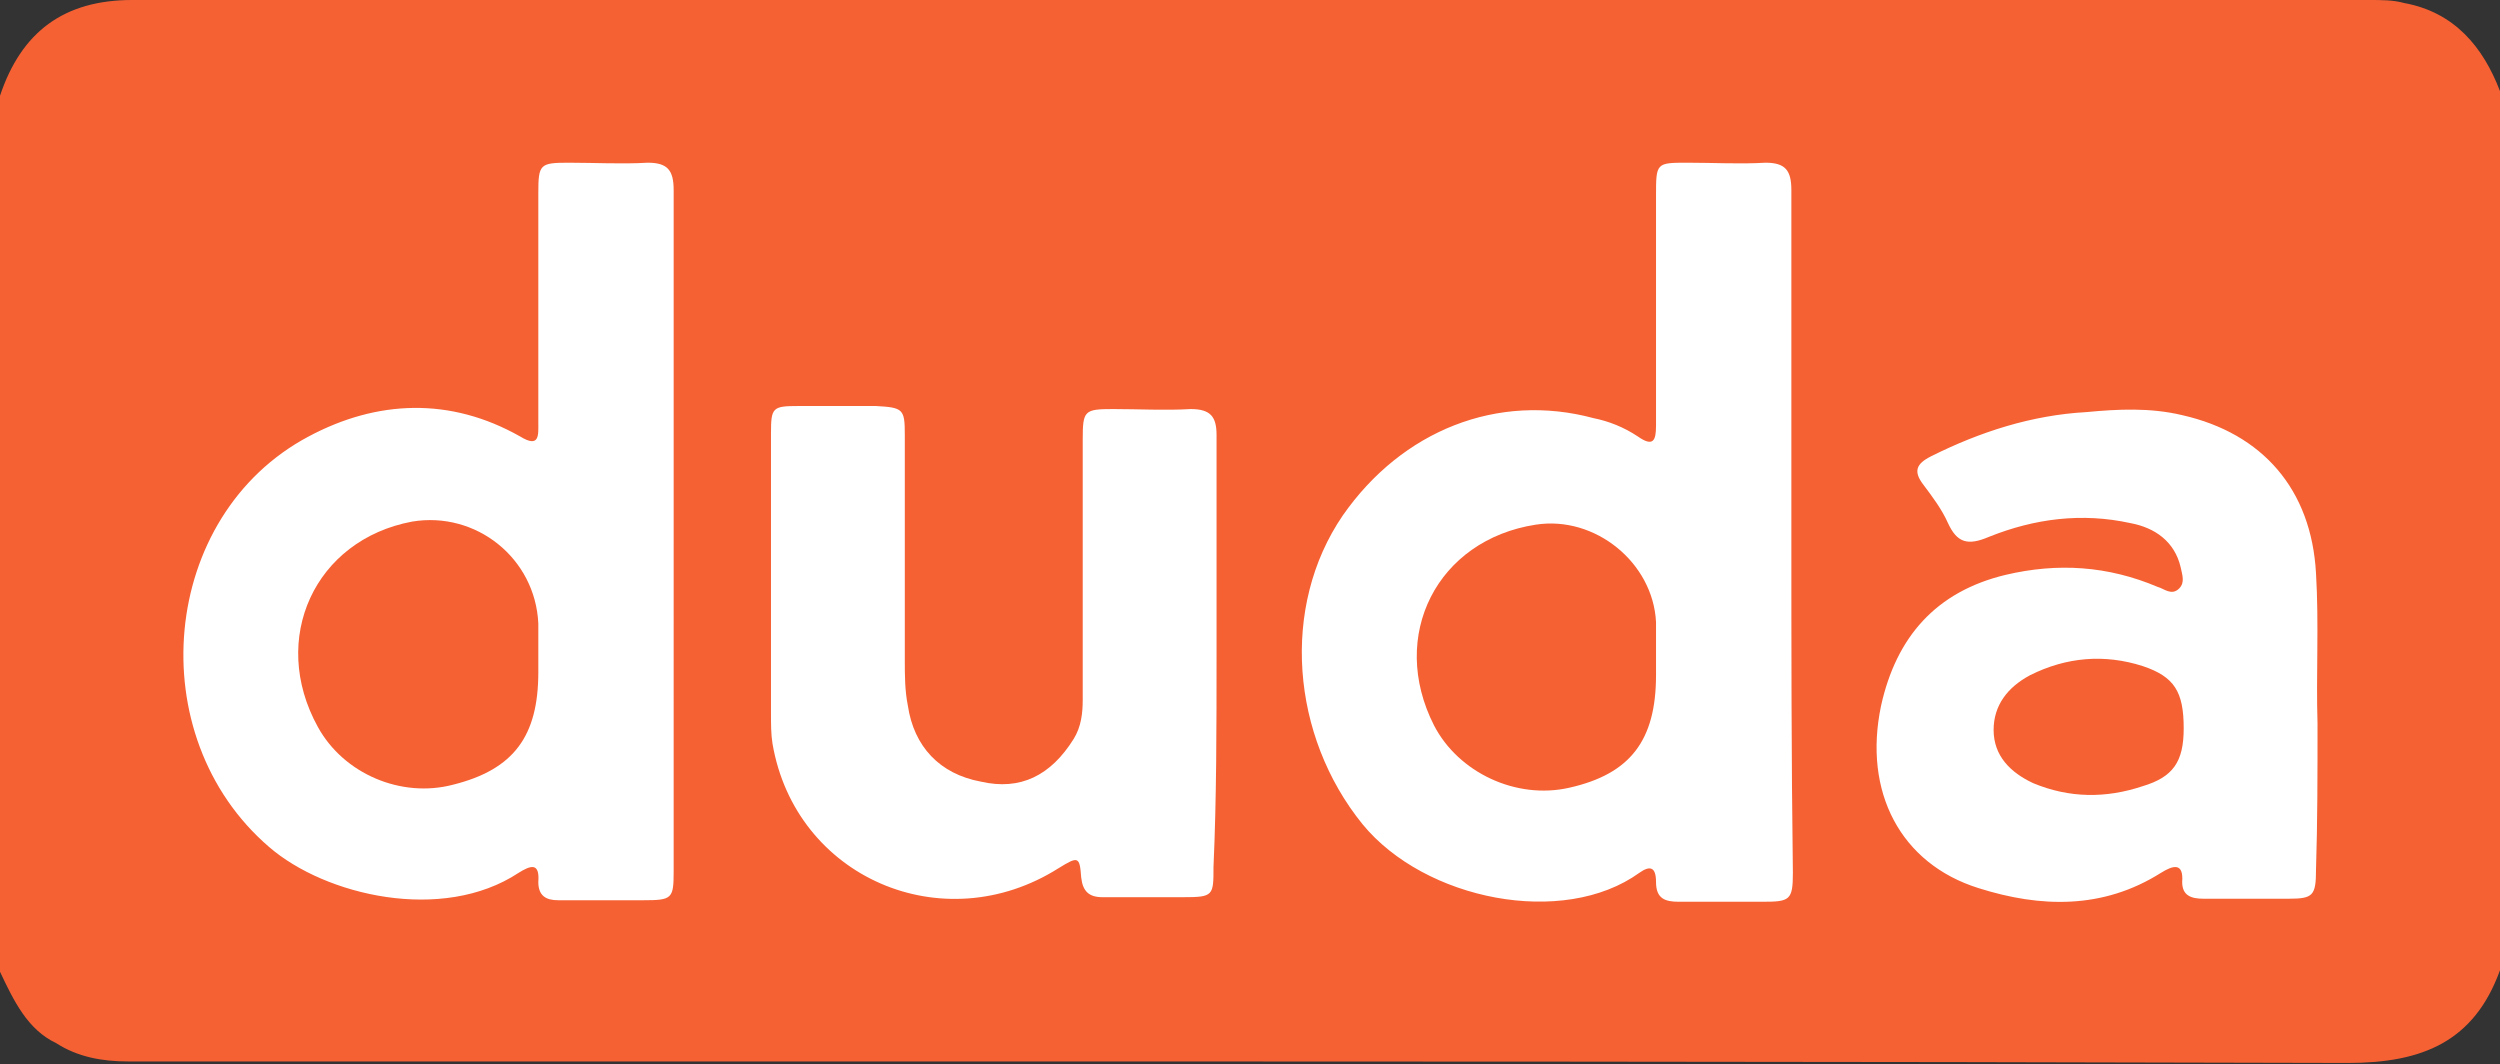 <?xml version="1.0" encoding="utf-8"?>
<!-- Generator: Adobe Illustrator 27.2.0, SVG Export Plug-In . SVG Version: 6.00 Build 0)  -->
<svg version="1.1" id="Layer_1" xmlns="http://www.w3.org/2000/svg" xmlns:xlink="http://www.w3.org/1999/xlink" x="0px" y="0px"
	 viewBox="0 0 164.4 70" style="enable-background:new 0 0 164.4 70;" xml:space="preserve">
<rect x="0" y="0" width="164.4" height="70" fill="#333333" stroke="none"/>
<style type="text/css">
	.st0{fill:#FFFFFF;}
	.st1{fill:#F66134;}
</style>
<g>
	<rect x="5.2" y="4.2" class="st0" width="155.3" height="58"/>
	<g>
		<path class="st1" d="M0,63.9C0,44.7,0,25.5,0,6.3C1.4,2.1,4.2,0,8.7,0c49,0,98.1,0,147.1,0c0.8,0,1.6,0,2.3,0.2
			c3.3,0.6,5.2,2.9,6.3,5.8c0,19.3,0,38.5,0,57.8c-1.7,4.7-5.1,6.1-10,6.1c-34.4-0.1-68.9-0.1-103.3-0.1c-14.2,0-28.5,0-42.7,0
			c-1.7,0-3.3-0.3-4.7-1.2C1.8,67.7,0.9,65.8,0,63.9z M44.3,35.1c0-7.5,0-15.1,0-22.6c0-1.3-0.4-1.8-1.7-1.8c-1.7,0.1-3.5,0-5.2,0
			c-1.9,0-2,0.1-2,2c0,5,0,10,0,15.1c0,0.8,0.1,1.7-1.2,0.9c-4.6-2.6-9.4-2.4-13.9,0c-9.8,5.2-11.1,19.7-2.6,27
			c3.7,3.2,11.4,5,16.4,1.7c0.8-0.5,1.4-0.7,1.3,0.6c0,0.9,0.5,1.2,1.3,1.2c1.9,0,3.7,0,5.6,0c1.9,0,2-0.1,2-1.9
			C44.3,49.9,44.3,42.5,44.3,35.1z M117.8,35.1c0-7.5,0-15.1,0-22.6c0-1.3-0.4-1.8-1.7-1.8c-1.7,0.1-3.4,0-5.1,0
			c-2.1,0-2.1,0-2.1,2.2c0,0.4,0,0.7,0,1.1c0,4.7,0,9.3,0,14c0,1-0.2,1.4-1.2,0.7c-0.9-0.6-1.9-1-2.9-1.2
			c-6.3-1.7-12.6,0.8-16.5,6.4c-4.1,6-3.4,14.5,1.3,20.3c4.1,5,13.2,6.8,18.2,3.2c0.7-0.5,1.1-0.4,1.1,0.6c0,1.1,0.6,1.3,1.5,1.3
			c1.8,0,3.7,0,5.5,0c1.8,0,2-0.1,2-1.9C117.8,49.9,117.8,42.5,117.8,35.1z M152.4,47.6C152.4,47.6,152.4,47.6,152.4,47.6
			c-0.1-3.3,0.1-6.6-0.1-9.9c-0.3-5.5-3.5-9.2-8.8-10.4c-2.1-0.5-4.2-0.4-6.3-0.2c-3.6,0.2-7,1.3-10.2,2.9c-1,0.5-1.2,1-0.5,1.9
			c0.6,0.8,1.2,1.6,1.6,2.5c0.6,1.3,1.3,1.5,2.7,0.9c3-1.2,6.1-1.6,9.3-0.9c1.6,0.3,2.9,1.2,3.3,2.9c0.1,0.5,0.3,1-0.1,1.4
			c-0.5,0.5-1,0-1.4-0.1c-3.3-1.4-6.6-1.6-10-0.8c-4.6,1.1-7.2,4.1-8.2,8.6c-1.2,5.7,1.3,10.4,6.4,12c4.1,1.3,8.2,1.4,12-1
			c0.8-0.5,1.5-0.7,1.4,0.6c0,0.9,0.6,1.1,1.4,1.1c1.9,0,3.7,0,5.6,0c1.6,0,1.8-0.2,1.8-1.9C152.4,54.1,152.4,50.9,152.4,47.6z
			 M80,43.1c0-4.8,0-9.7,0-14.5c0-1.2-0.4-1.7-1.7-1.7c-1.7,0.1-3.4,0-5.1,0c-1.9,0-2,0.1-2,2c0,5.7,0,11.4,0,17.1
			c0,0.9-0.1,1.8-0.6,2.6c-1.5,2.4-3.5,3.4-6.1,2.8c-2.7-0.5-4.4-2.3-4.8-5c-0.2-1-0.2-2-0.2-3c0-4.9,0-9.9,0-14.8
			c0-1.7-0.1-1.8-1.9-1.9c-1.7,0-3.4,0-5.1,0c-1.7,0-1.8,0.1-1.8,1.8c0,6.1,0,12.2,0,18.4c0,0.7,0,1.4,0.1,2
			c1.5,8.8,11.2,13,18.8,8.2c1.3-0.8,1.4-0.8,1.5,0.6c0.1,0.9,0.5,1.3,1.4,1.3c1.8,0,3.6,0,5.3,0c2,0,2-0.1,2-2
			C80,52.5,80,47.8,80,43.1z"/>
		<path class="st1" d="M35.4,43.4c0,0.3,0,0.5,0,0.8c0,4.2-1.6,6.4-5.6,7.4c-3.4,0.9-7.2-0.7-8.9-3.8c-3.2-5.8-0.2-12.3,6.2-13.5
			c4.2-0.7,8.1,2.4,8.3,6.7C35.4,41.9,35.4,42.7,35.4,43.4C35.4,43.4,35.4,43.4,35.4,43.4z"/>
		<path class="st1" d="M108.9,43.4c0,0.3,0,0.6,0,1c0,4.3-1.7,6.5-5.7,7.4c-3.5,0.8-7.3-1-8.9-4.1c-3-5.9,0.2-12.2,6.7-13.2
			c3.9-0.6,7.7,2.5,7.9,6.4C108.9,41.6,108.9,42.5,108.9,43.4C108.9,43.4,108.9,43.4,108.9,43.4z"/>
		<path class="st1" d="M143.6,47.9c0,2.2-0.7,3.2-2.7,3.8c-2.4,0.8-4.8,0.8-7.2-0.2c-1.5-0.7-2.6-1.8-2.6-3.5c0-1.6,0.9-2.8,2.4-3.6
			c2.4-1.2,4.9-1.4,7.4-0.6C143,44.5,143.6,45.5,143.6,47.9z"/>
	</g>
</g>
</svg>
